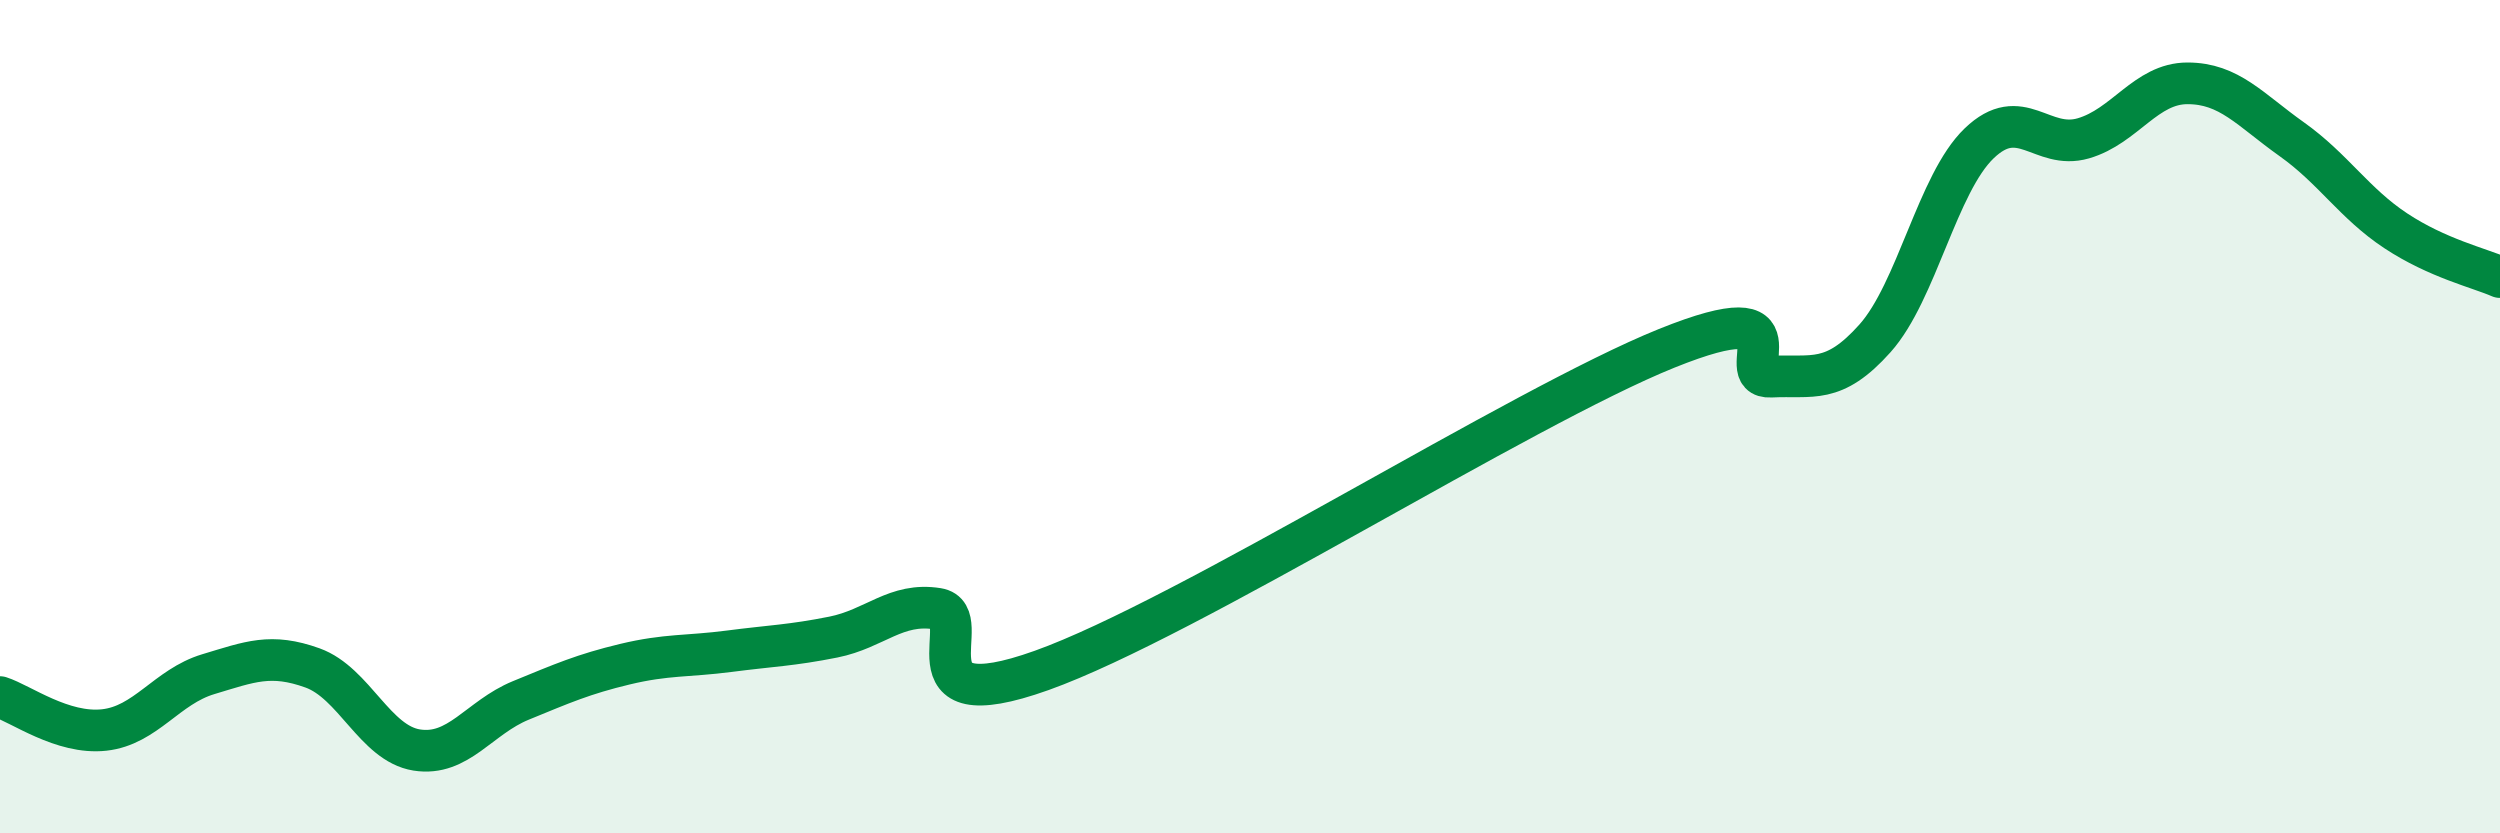 
    <svg width="60" height="20" viewBox="0 0 60 20" xmlns="http://www.w3.org/2000/svg">
      <path
        d="M 0,16.73 C 0.5,16.89 1.5,17.63 2.5,17.52 C 3.5,17.41 4,16.48 5,16.18 C 6,15.88 6.5,15.67 7.5,16.03 C 8.5,16.39 9,17.84 10,18 C 11,18.16 11.5,17.22 12.5,16.81 C 13.5,16.4 14,16.18 15,15.94 C 16,15.7 16.5,15.76 17.5,15.63 C 18.5,15.5 19,15.49 20,15.29 C 21,15.09 21.5,14.45 22.5,14.61 C 23.5,14.77 21.5,17.34 25,16.09 C 28.5,14.84 36.5,9.77 40,8.36 C 43.5,6.95 41.5,9.09 42.5,9.04 C 43.5,8.99 44,9.24 45,8.12 C 46,7 46.5,4.4 47.5,3.44 C 48.5,2.48 49,3.61 50,3.32 C 51,3.03 51.5,2 52.5,2 C 53.5,2 54,2.63 55,3.34 C 56,4.05 56.5,4.88 57.5,5.54 C 58.5,6.2 59.5,6.43 60,6.65L60 20L0 20Z"
        fill="#008740"
        opacity="0.1"
        stroke-linecap="round"
        stroke-linejoin="round"
      />
      <path
        d="M 0,16.73 C 0.5,16.89 1.5,17.63 2.5,17.52 C 3.5,17.41 4,16.48 5,16.18 C 6,15.88 6.5,15.67 7.5,16.03 C 8.5,16.39 9,17.84 10,18 C 11,18.16 11.5,17.22 12.5,16.81 C 13.5,16.4 14,16.18 15,15.94 C 16,15.7 16.5,15.76 17.5,15.63 C 18.5,15.5 19,15.49 20,15.29 C 21,15.09 21.5,14.45 22.5,14.61 C 23.5,14.77 21.5,17.34 25,16.09 C 28.5,14.84 36.5,9.77 40,8.36 C 43.5,6.95 41.5,9.09 42.5,9.04 C 43.5,8.99 44,9.24 45,8.12 C 46,7 46.5,4.4 47.5,3.44 C 48.5,2.48 49,3.61 50,3.32 C 51,3.03 51.5,2 52.5,2 C 53.5,2 54,2.63 55,3.34 C 56,4.05 56.5,4.88 57.5,5.54 C 58.5,6.2 59.5,6.43 60,6.65"
        stroke="#008740"
        stroke-width="1"
        fill="none"
        stroke-linecap="round"
        stroke-linejoin="round"
      />
    </svg>
  